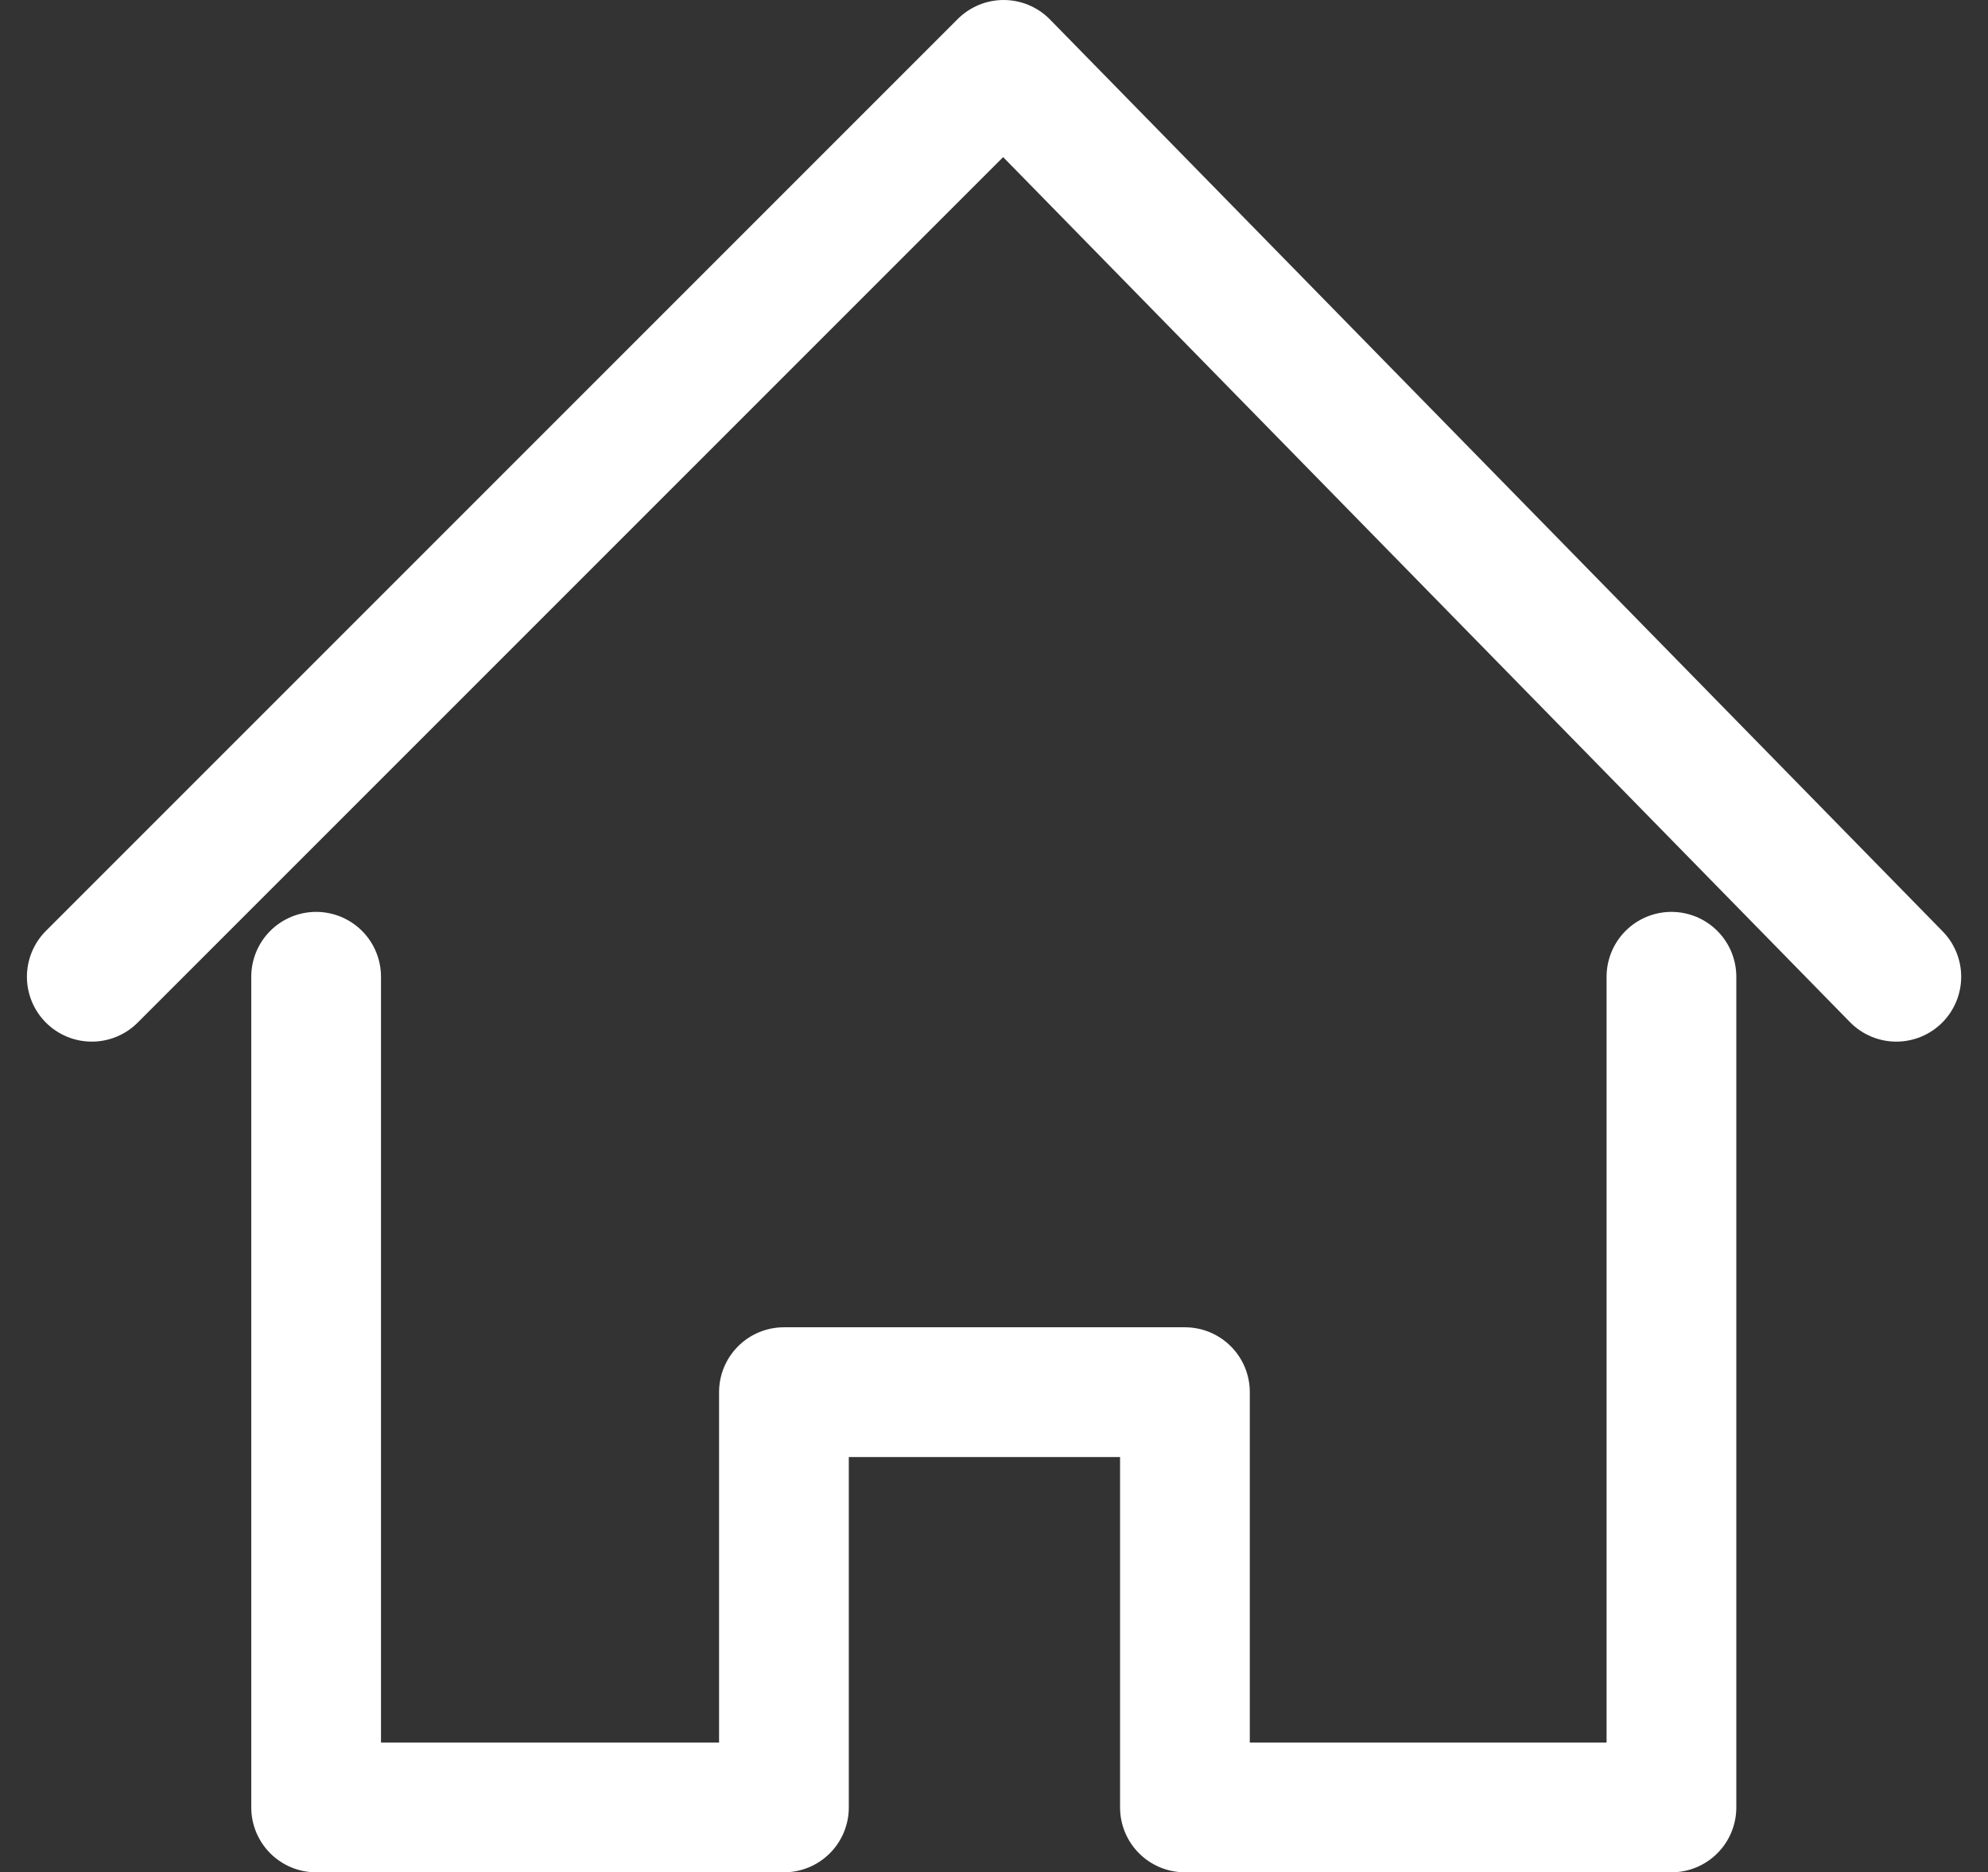 <svg xmlns="http://www.w3.org/2000/svg" width="18.388" height="17.317" viewBox="0 0 18.388 17.317">
  <rect x="0" y="0" width="18.388" height="17.317" fill="#333333" stroke="none"/>
  <g id="home" transform="translate(0.849 0.6)">
    <path id="Path_296" data-name="Path 296" d="M1970.789,745.07v7.683h4.327v-3.841h3.709v3.841h4.5V745.07" transform="translate(-1968.714 -736.636)" fill="none" stroke="#fff" stroke-linecap="round" stroke-linejoin="round" stroke-width="1.2"/>
    <path id="Path_297" data-name="Path 297" d="M1971.813,689.837l-8.257-8.434-8.434,8.434" transform="translate(-1955.122 -681.403)" fill="none" stroke="#fff" stroke-linecap="round" stroke-linejoin="round" stroke-width="1.2"/>
  </g>
</svg>
